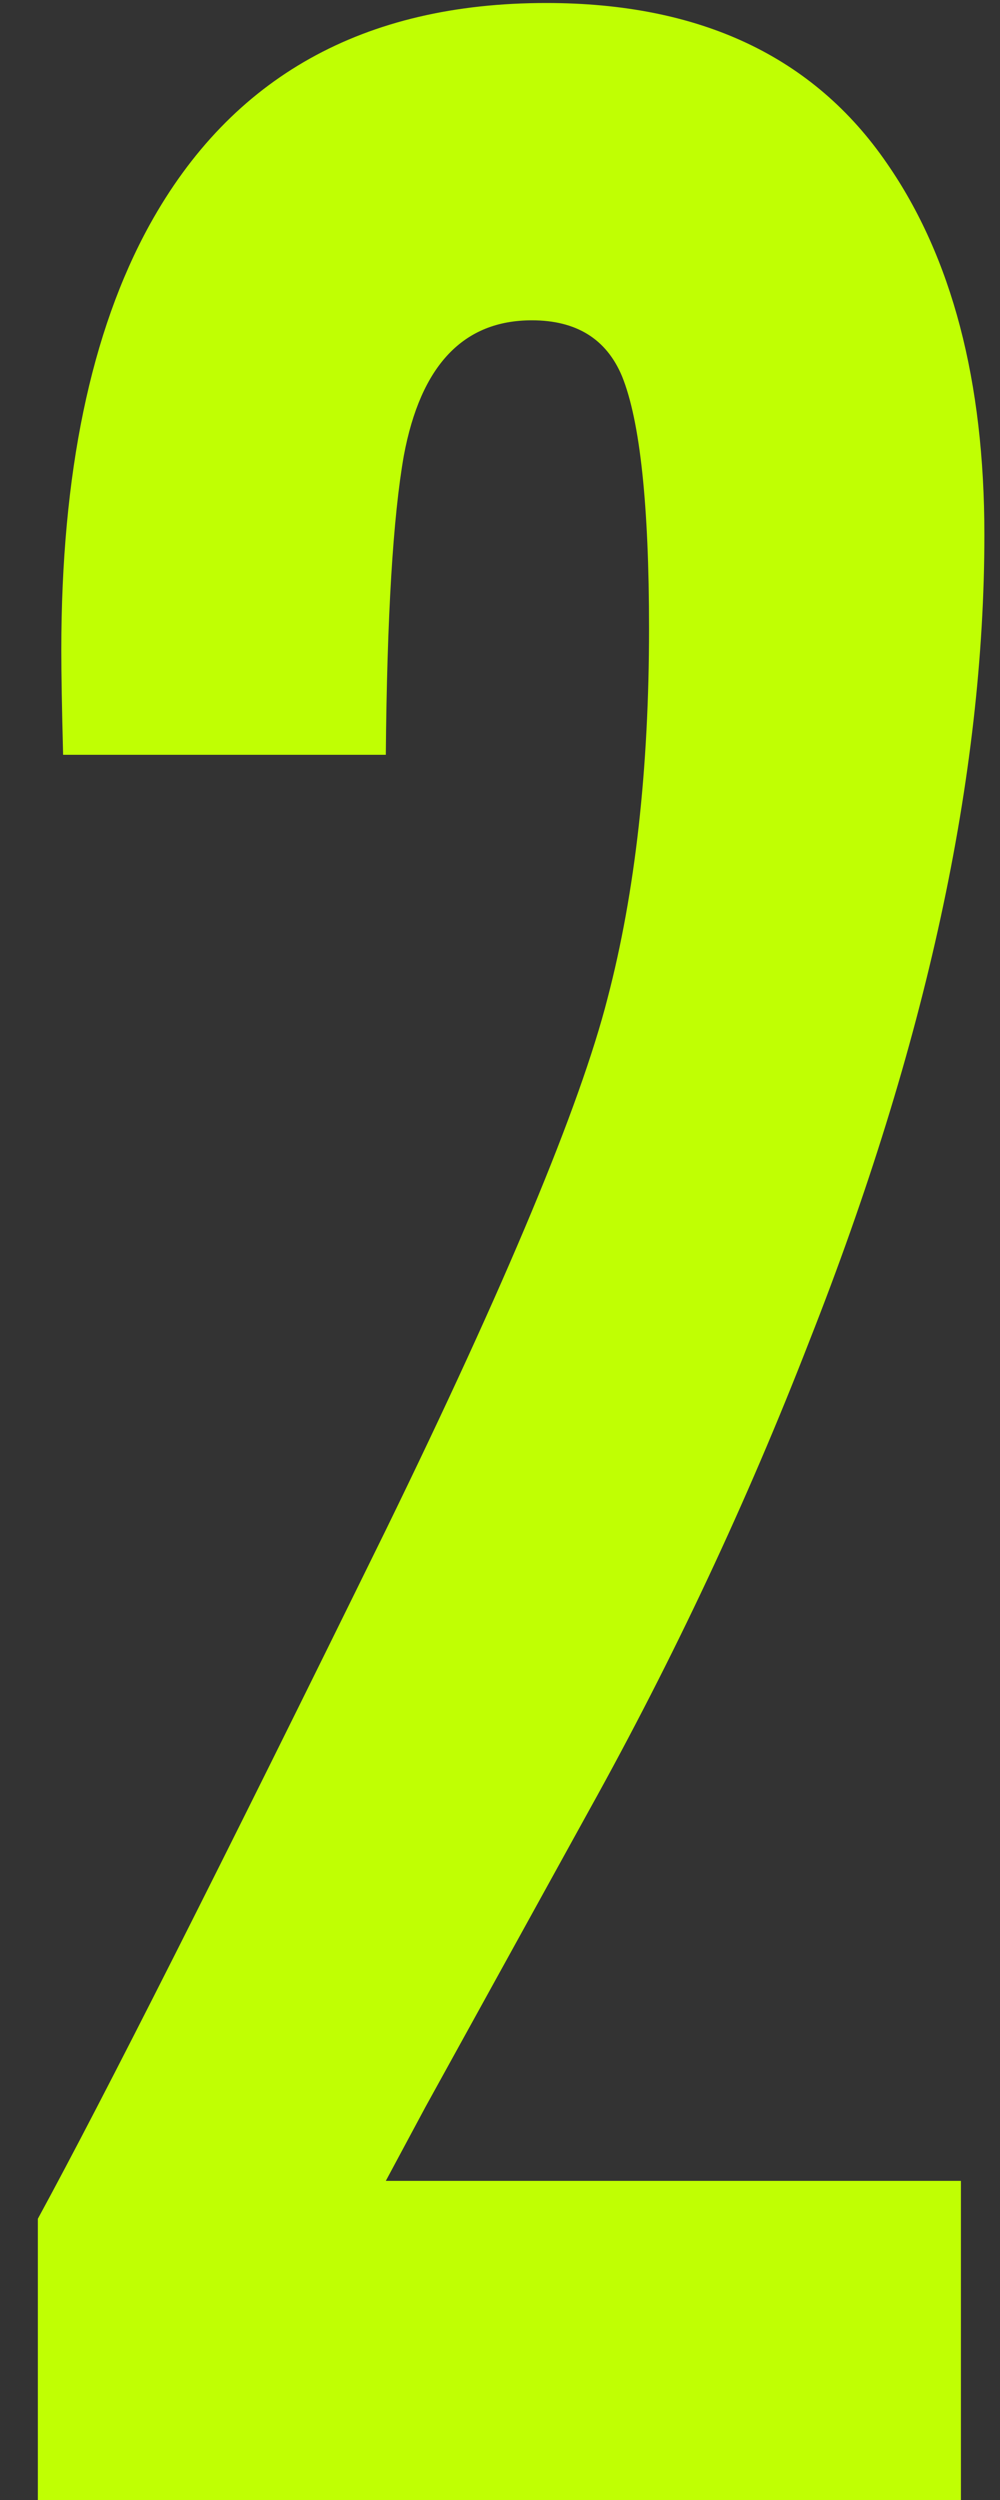 <svg xmlns="http://www.w3.org/2000/svg" width="26" height="65" viewBox="0 0 26 65" fill="none"><rect x="0" y="0" width="26" height="65" fill="#333333" stroke="none"/><path d="M24.984 65H0.984V57.688C2.703 54.531 5.719 48.562 10.031 39.781C13.156 33.375 15.078 28.766 15.797 25.953C16.516 23.203 16.875 20 16.875 16.344C16.875 13.125 16.641 10.938 16.172 9.781C15.766 8.812 14.984 8.328 13.828 8.328C12.047 8.328 10.938 9.5 10.5 11.844C10.219 13.438 10.062 16.031 10.031 19.625H1.641C1.609 18.406 1.594 17.5 1.594 16.906C1.594 12.312 2.359 8.625 3.891 5.844C6.016 2 9.453 0.078 14.203 0.078C18.203 0.078 21.156 1.469 23.062 4.25C24.75 6.688 25.594 9.906 25.594 13.906C25.594 20.188 24.078 27.172 21.047 34.859C19.422 39.047 17.516 43.109 15.328 47.047L11.062 54.781L10.031 56.703H24.984V65Z" fill="#C0FF03"></path></svg>
